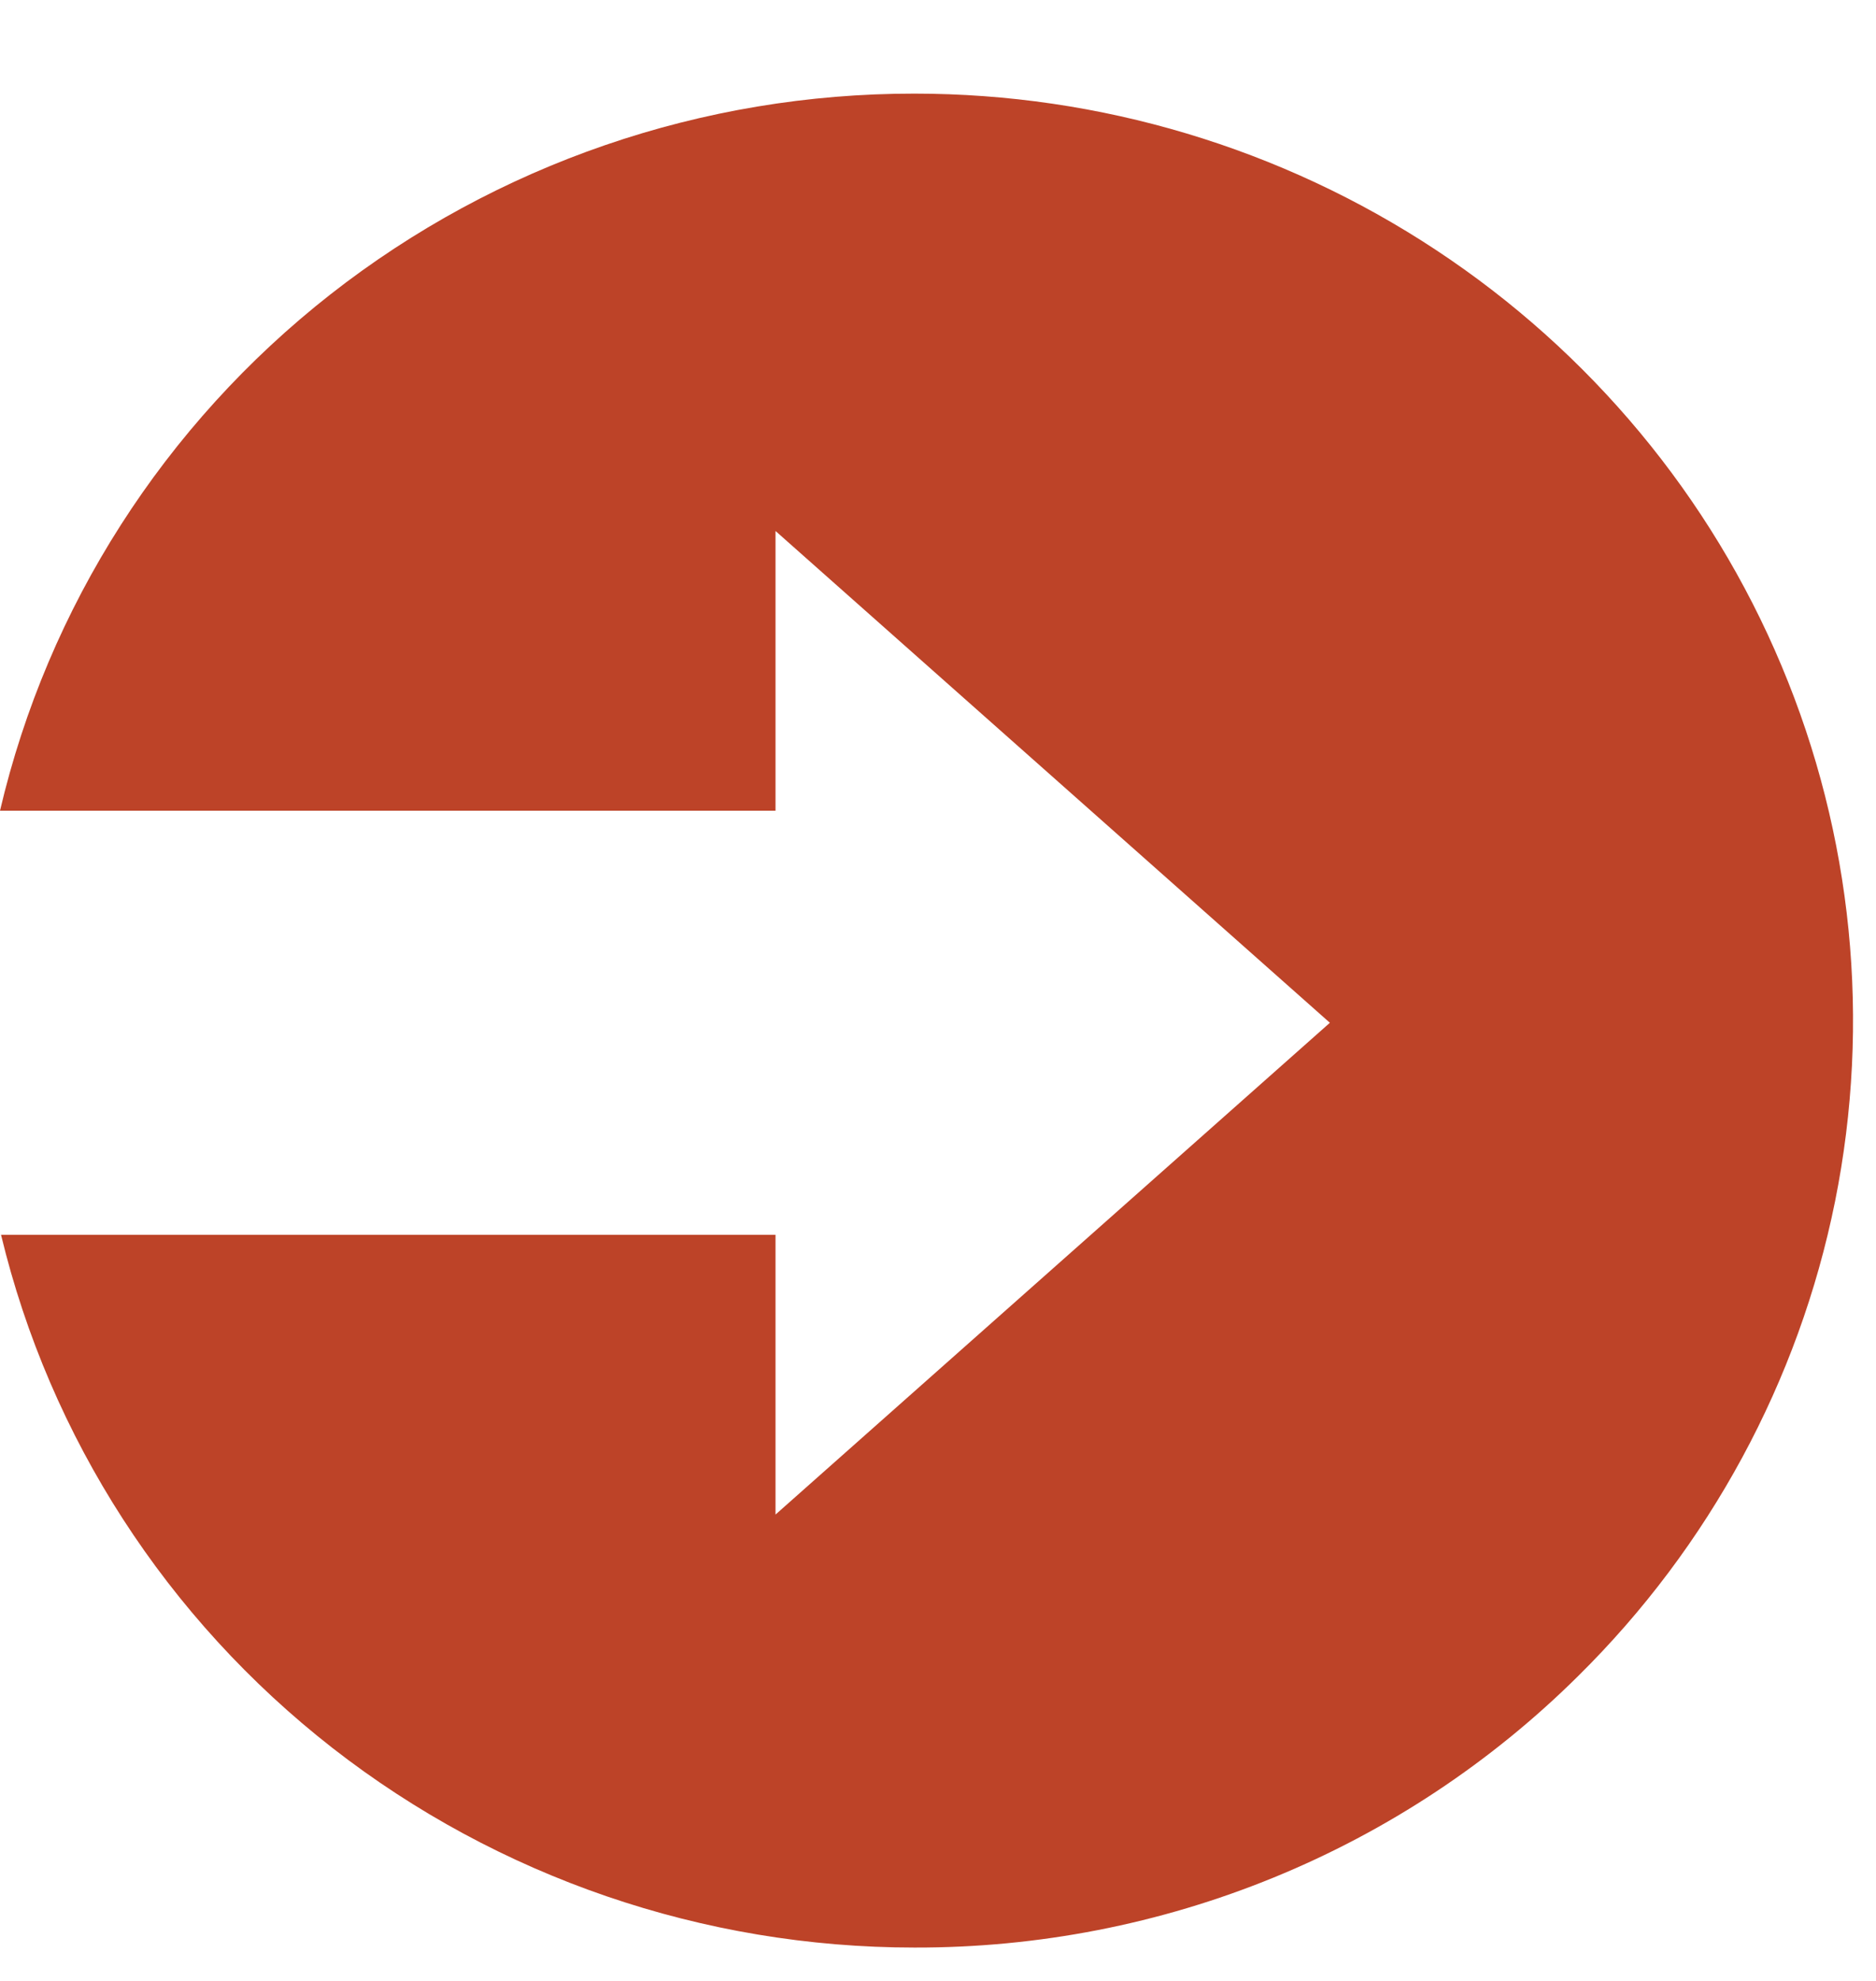 <svg width="18" height="19" viewBox="0 0 18 19" fill="none" xmlns="http://www.w3.org/2000/svg">
<path d="M8.774 18.68C6.747 18.68 4.78 18.005 3.189 16.765C1.599 15.524 0.479 13.791 0.01 11.844H7.441V14.527L12.76 9.81L7.441 5.093V7.776H0C0.459 5.819 1.577 4.073 3.17 2.824C4.764 1.575 6.739 0.896 8.774 0.898C10.555 0.898 12.296 1.42 13.777 2.397C15.258 3.374 16.413 4.762 17.094 6.387C17.776 8.011 17.954 9.799 17.607 11.524C17.259 13.248 16.401 14.833 15.142 16.076C14.307 16.904 13.315 17.561 12.222 18.008C11.129 18.455 9.957 18.683 8.774 18.68Z" fill="#BD4328"/>
</svg>

